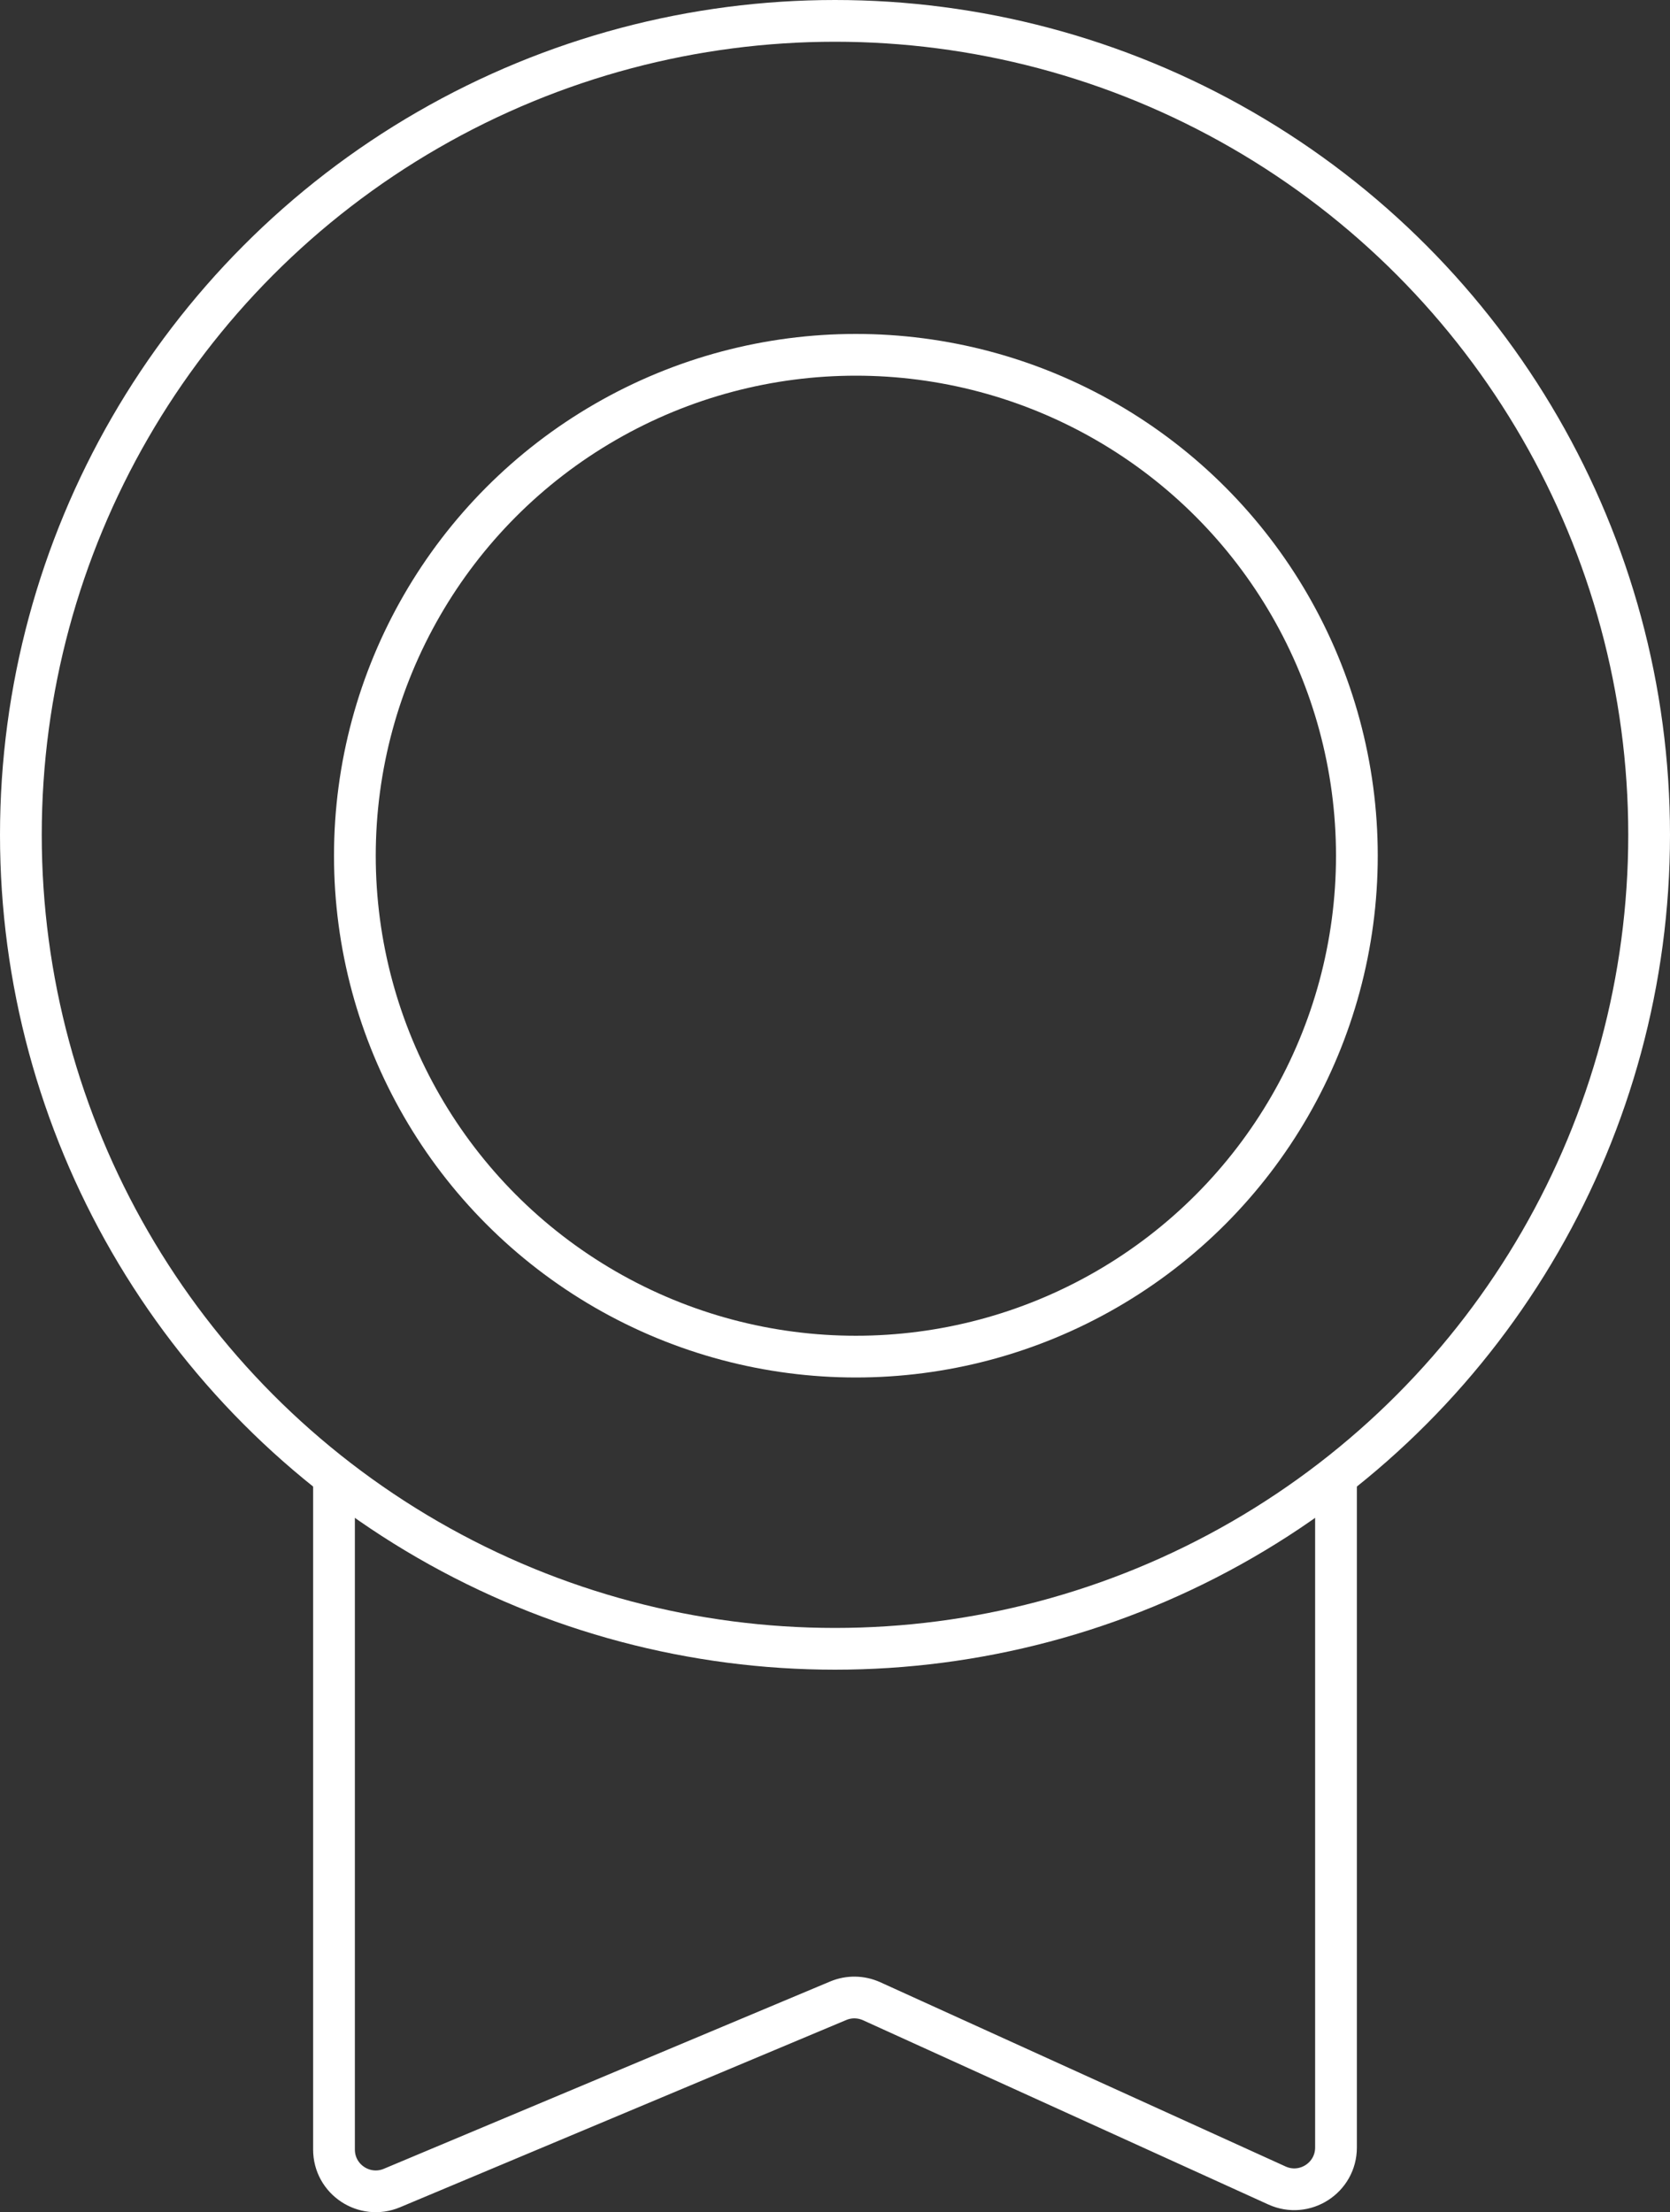 <svg width="40" height="53" viewBox="0 0 40 53" fill="none" xmlns="http://www.w3.org/2000/svg">
<rect x="0" y="0" width="40" height="53" fill="#333333" stroke="none"/>
<circle cx="20" cy="20" r="19.5" stroke="white"/>
<circle cx="20.5" cy="20.5" r="12" stroke="white"/>
<path d="M8 35.5V51.496C8 52.211 8.728 52.694 9.387 52.418L20.077 47.931C20.334 47.823 20.624 47.828 20.878 47.943L30.586 52.357C31.248 52.658 32 52.174 32 51.447V35.5" stroke="white"/>
</svg>
